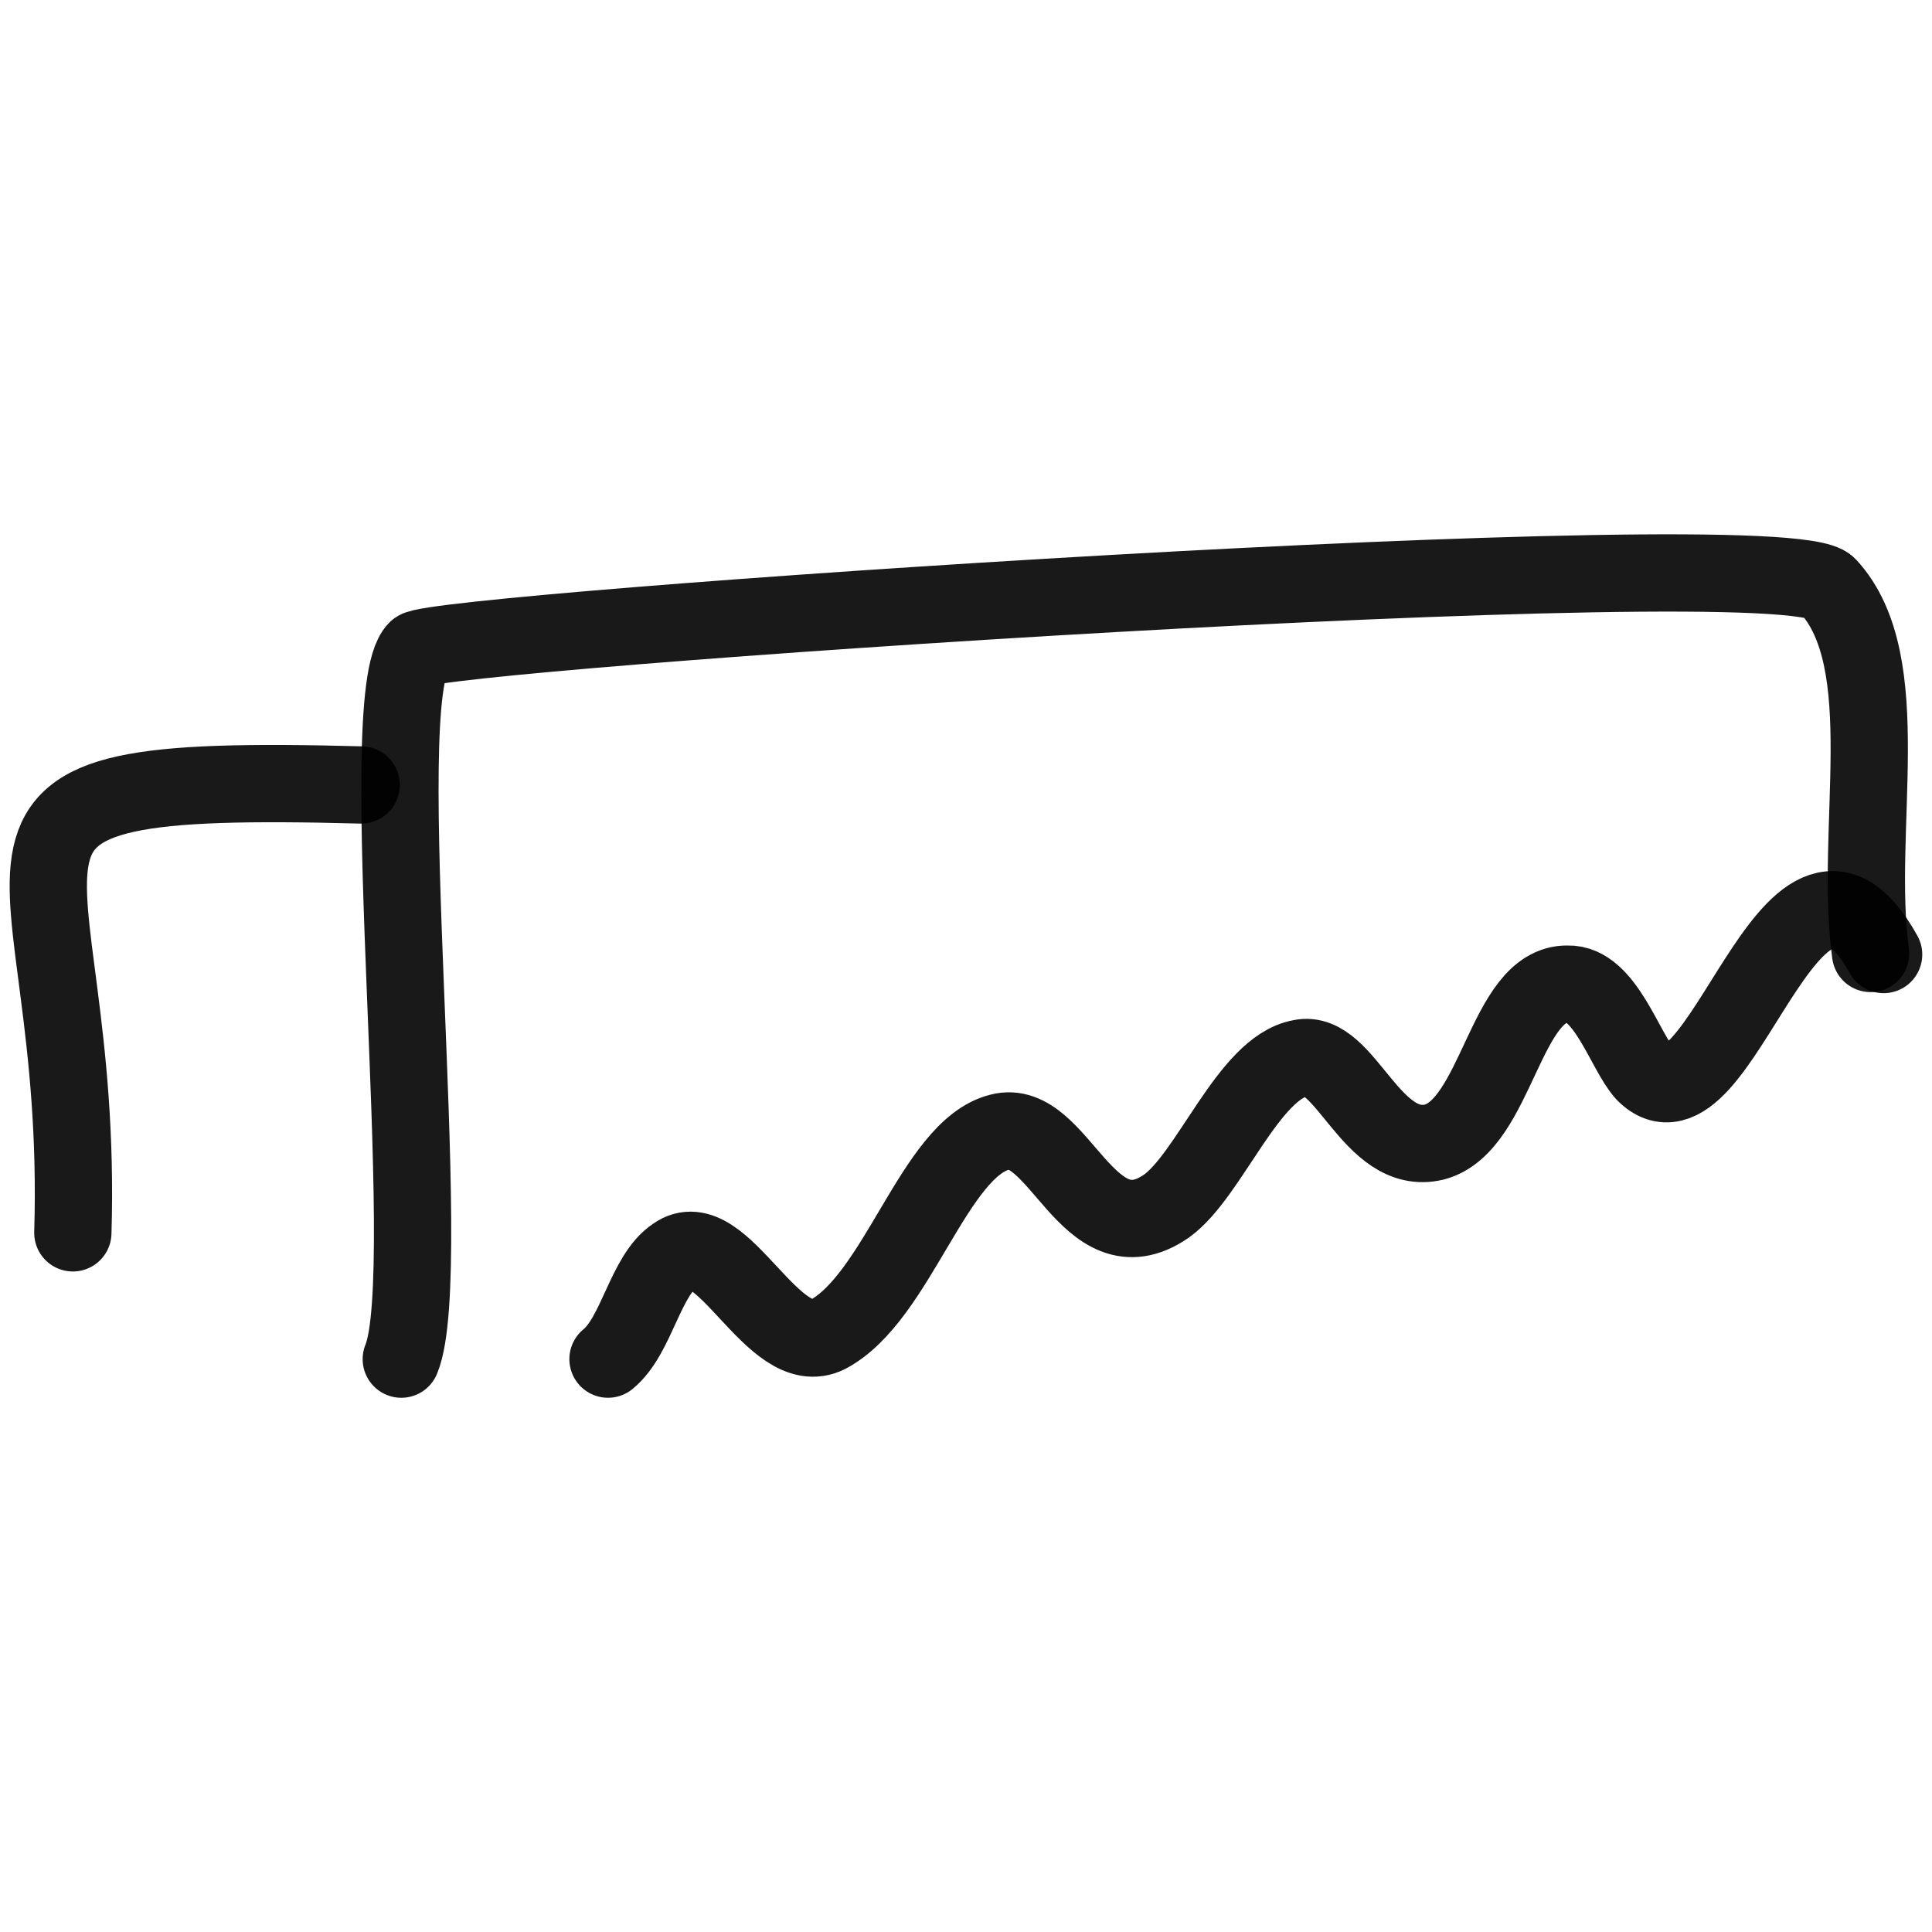 <svg xmlns="http://www.w3.org/2000/svg" version="1.1" xmlns:xlink="http://www.w3.org/1999/xlink" width="100%" height="100%" id="svgWorkerArea" viewBox="0 0 400 400" xmlns:artdraw="https://artdraw.muisca.co" style="background: white;"><defs id="defsdoc"><pattern id="patternBool" x="0" y="0" width="10" height="10" patternUnits="userSpaceOnUse" patternTransform="rotate(35)"><circle cx="5" cy="5" r="4" style="stroke: none;fill: #ff000070;"></circle></pattern></defs><g id="fileImp-754291856" class="cosito"><path id="pathImp-947741077" fill="none" stroke="#000000" stroke-linecap="round" stroke-linejoin="round" stroke-opacity="0.9" stroke-width="16" class="grouped" d="M15.082 255.247C17.582 173.004-19.317 160.004 74.782 162.518"></path><path id="pathImp-747252176" fill="none" stroke="#000000" stroke-linecap="round" stroke-linejoin="round" stroke-opacity="0.9" stroke-width="16" class="grouped" d="M83.082 281.393C90.582 263.404 76.782 144.304 86.282 134.529 89.582 130.804 369.783 111.603 378.483 121.36 392.983 137.103 383.783 171.804 387.283 197.405"></path><path id="pathImp-790677849" fill="none" stroke="#000000" stroke-linecap="round" stroke-linejoin="round" stroke-opacity="0.9" stroke-width="16" class="grouped" d="M125.882 281.392C131.882 276.503 133.583 264.003 139.782 259.938 149.482 253.004 160.083 282.003 171.382 276.285 185.882 268.603 193.382 237.804 206.982 234.404 219.282 231.103 225.083 261.003 241.482 249.726 250.482 243.304 258.483 221.004 269.283 219.077 278.582 217.004 283.882 239.603 296.983 236.448 309.983 233.004 311.582 203.504 324.582 203.756 332.283 203.504 336.382 217.603 340.483 222.146 356.082 238.004 370.783 162.904 389.983 197.625"></path></g></svg>